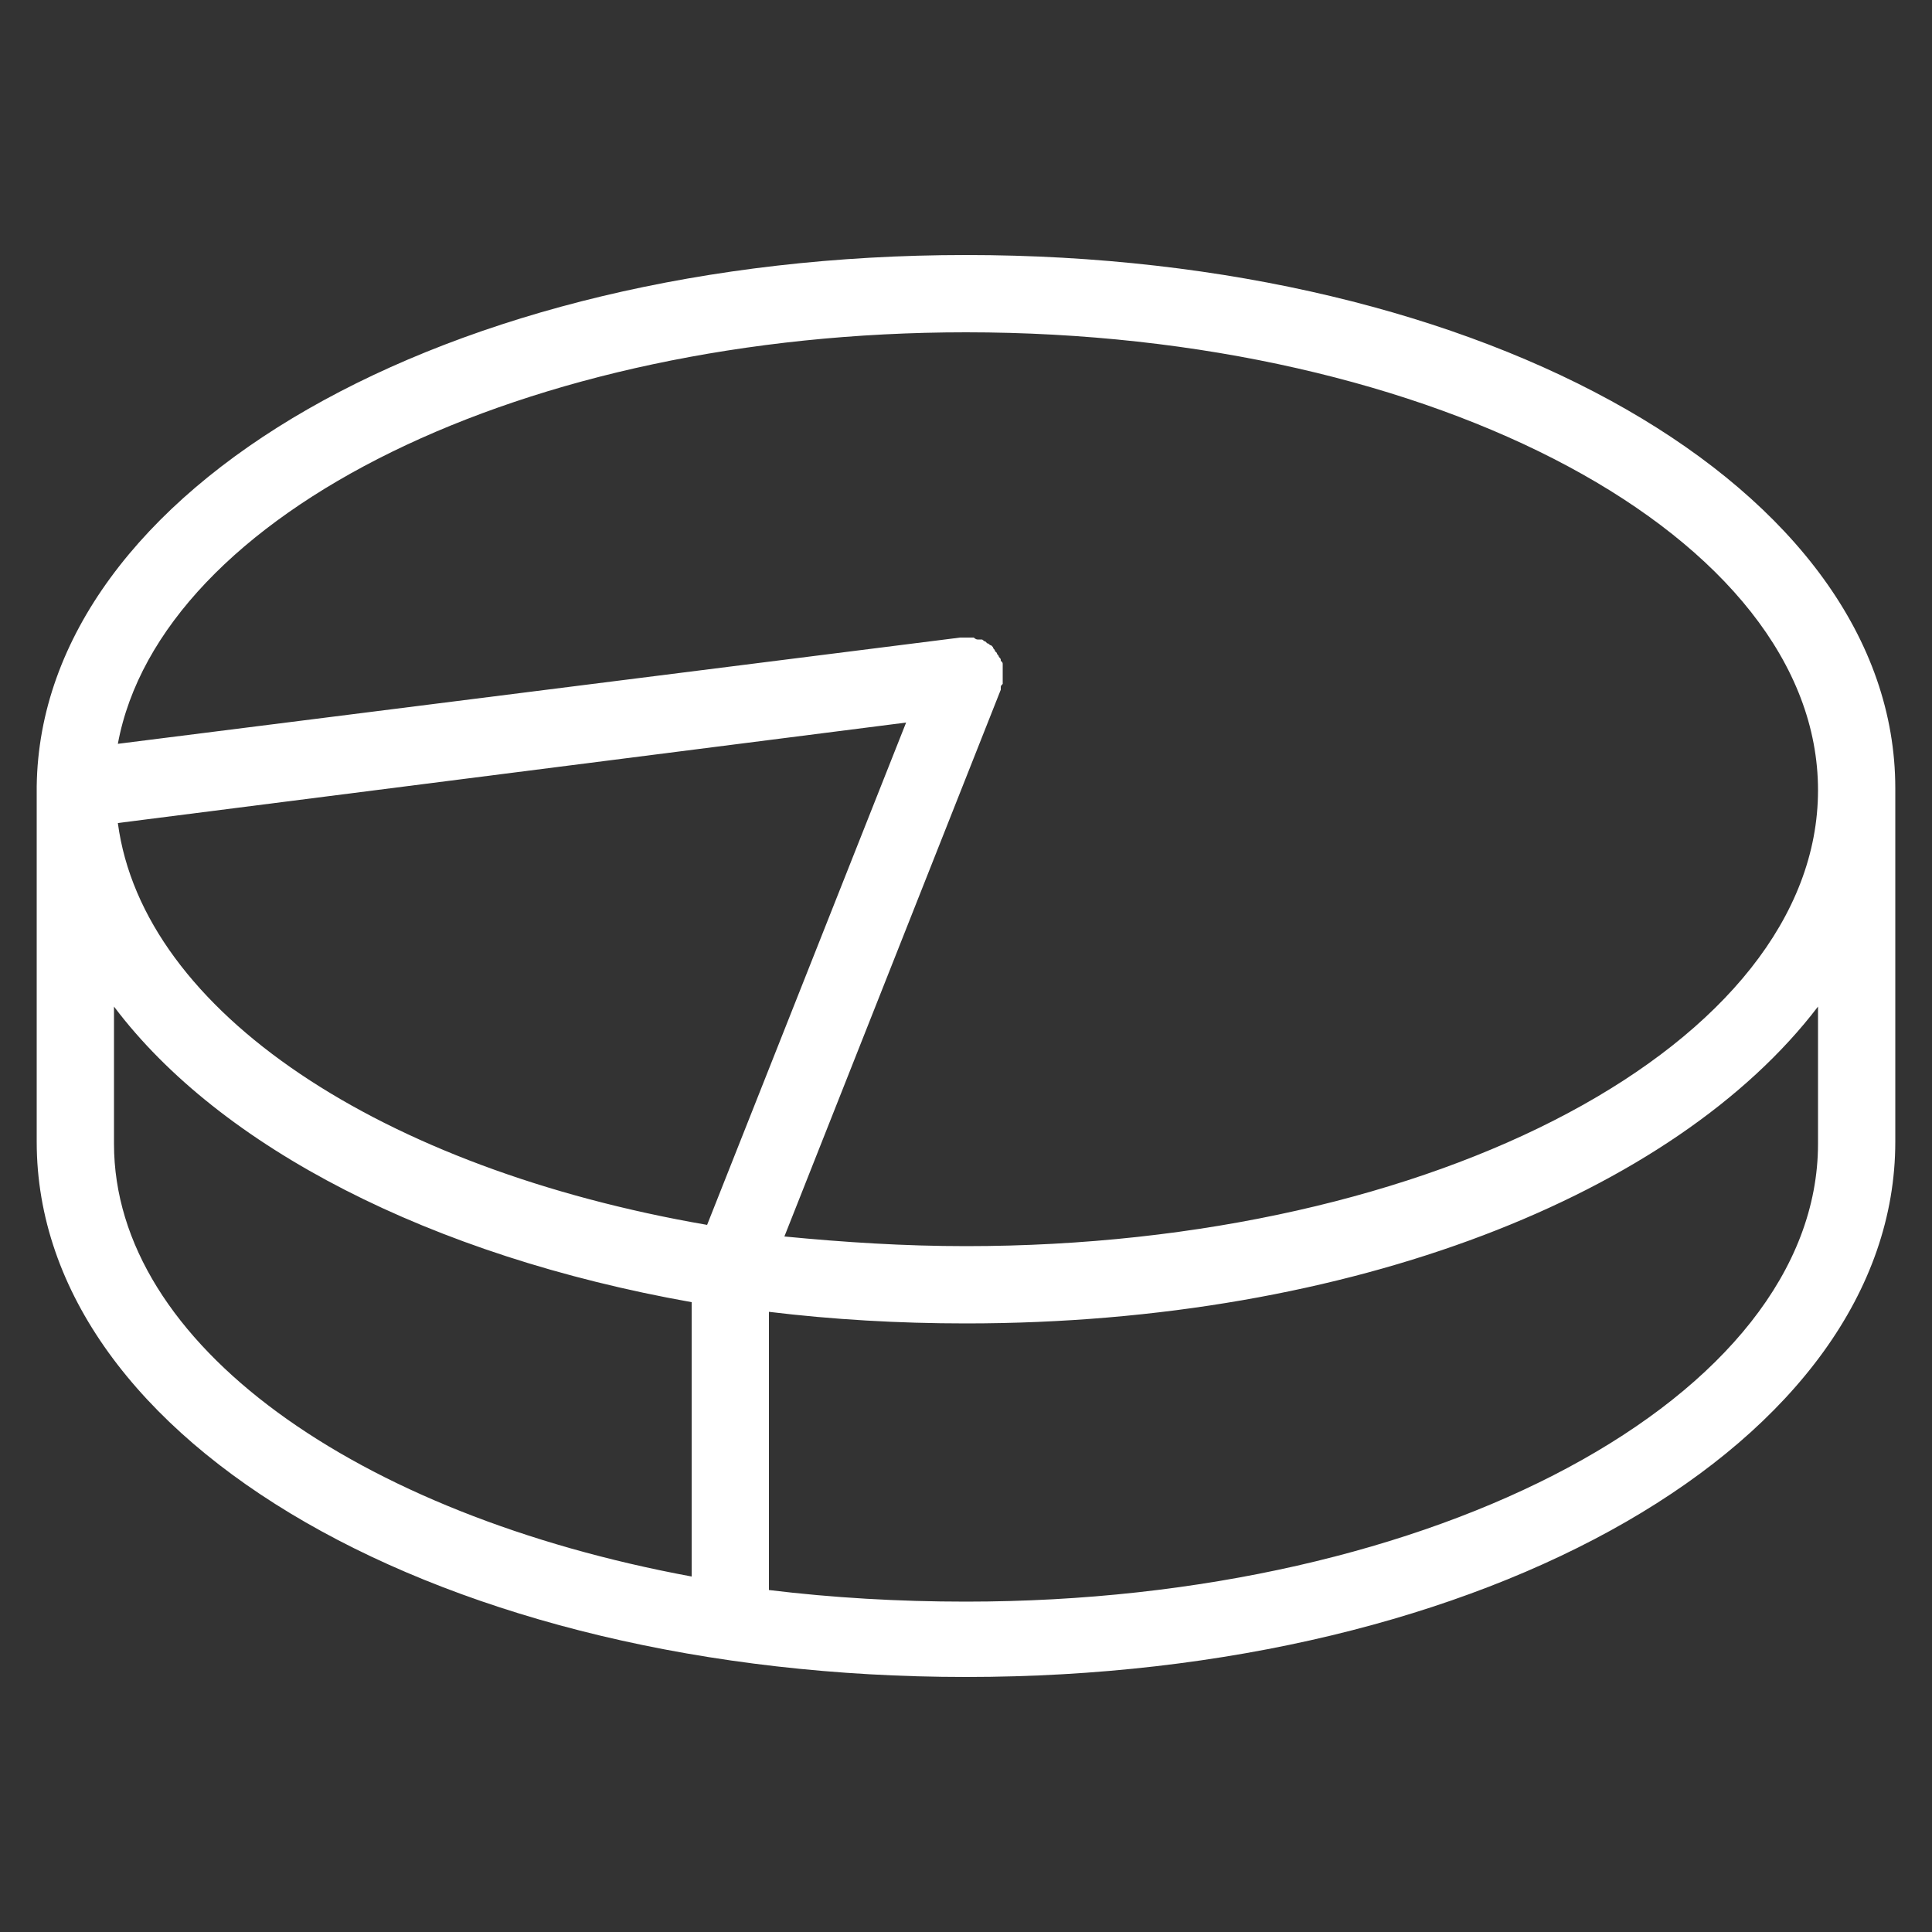 <?xml version="1.0" encoding="UTF-8"?> <!-- Generator: Adobe Illustrator 24.0.0, SVG Export Plug-In . SVG Version: 6.00 Build 0) --> <svg xmlns="http://www.w3.org/2000/svg" xmlns:xlink="http://www.w3.org/1999/xlink" id="Ebene_1" x="0px" y="0px" viewBox="0 0 100 100" style="enable-background:new 0 0 100 100;" xml:space="preserve"><rect x="0" y="0" width="100" height="100" fill="#333333" stroke="none"/> <style type="text/css"> .st0{fill:#FFFFFF;} </style> <path class="st0" d="M50,13.2c-26.9,0-47.9,12.1-48.1,27.5c0,0,0,0,0,0c0,0,0,0.1,0,0.1v18.3C1.9,74.7,23,86.8,50,86.8 c27,0,48.1-12.2,48.1-27.7V40.8C98.1,25.3,77,13.2,50,13.2z M50,17.2c24.3,0,44.1,10.6,44.1,23.7S74.3,64.5,50,64.5 c-3.2,0-6.3-0.2-9.4-0.5l11.2-28.3c0,0,0-0.1,0-0.1c0-0.1,0-0.1,0.1-0.2c0-0.1,0-0.1,0-0.2c0-0.1,0-0.1,0-0.2c0-0.1,0-0.1,0-0.2 c0,0,0-0.1,0-0.1c0,0,0-0.1,0-0.1c0-0.1,0-0.1,0-0.2c0-0.1,0-0.1-0.1-0.2c0-0.1,0-0.1-0.1-0.2c0-0.1-0.1-0.1-0.1-0.2 c0,0-0.1-0.1-0.1-0.1c0-0.1-0.1-0.1-0.1-0.2c0,0-0.1-0.1-0.1-0.1c-0.1,0-0.1-0.1-0.2-0.1c0,0-0.1-0.1-0.1-0.1 c-0.1,0-0.1-0.1-0.2-0.1c0,0,0,0-0.1,0c0,0,0,0-0.1,0c-0.1,0-0.2-0.1-0.2-0.1c-0.1,0-0.1,0-0.2,0c-0.1,0-0.1,0-0.2,0 c-0.1,0-0.1,0-0.2,0c0,0-0.1,0-0.1,0L6.1,38.5C8.3,26.6,27.1,17.2,50,17.2z M6.1,42.6l40.8-5.2l-10.3,26 C19.8,60.5,7.4,52.4,6.1,42.6z M5.9,59.2v-7.1c5.5,7.3,16.4,12.9,29.9,15.3v14.2C18.5,78.4,5.9,69.6,5.9,59.2z M94.1,59.2 c0,13.1-19.8,23.7-44.1,23.7c-3.5,0-6.9-0.2-10.2-0.6V67.9c3.3,0.4,6.7,0.6,10.2,0.6c20,0,36.7-6.7,44.1-16.4V59.2z"></path> </svg> 